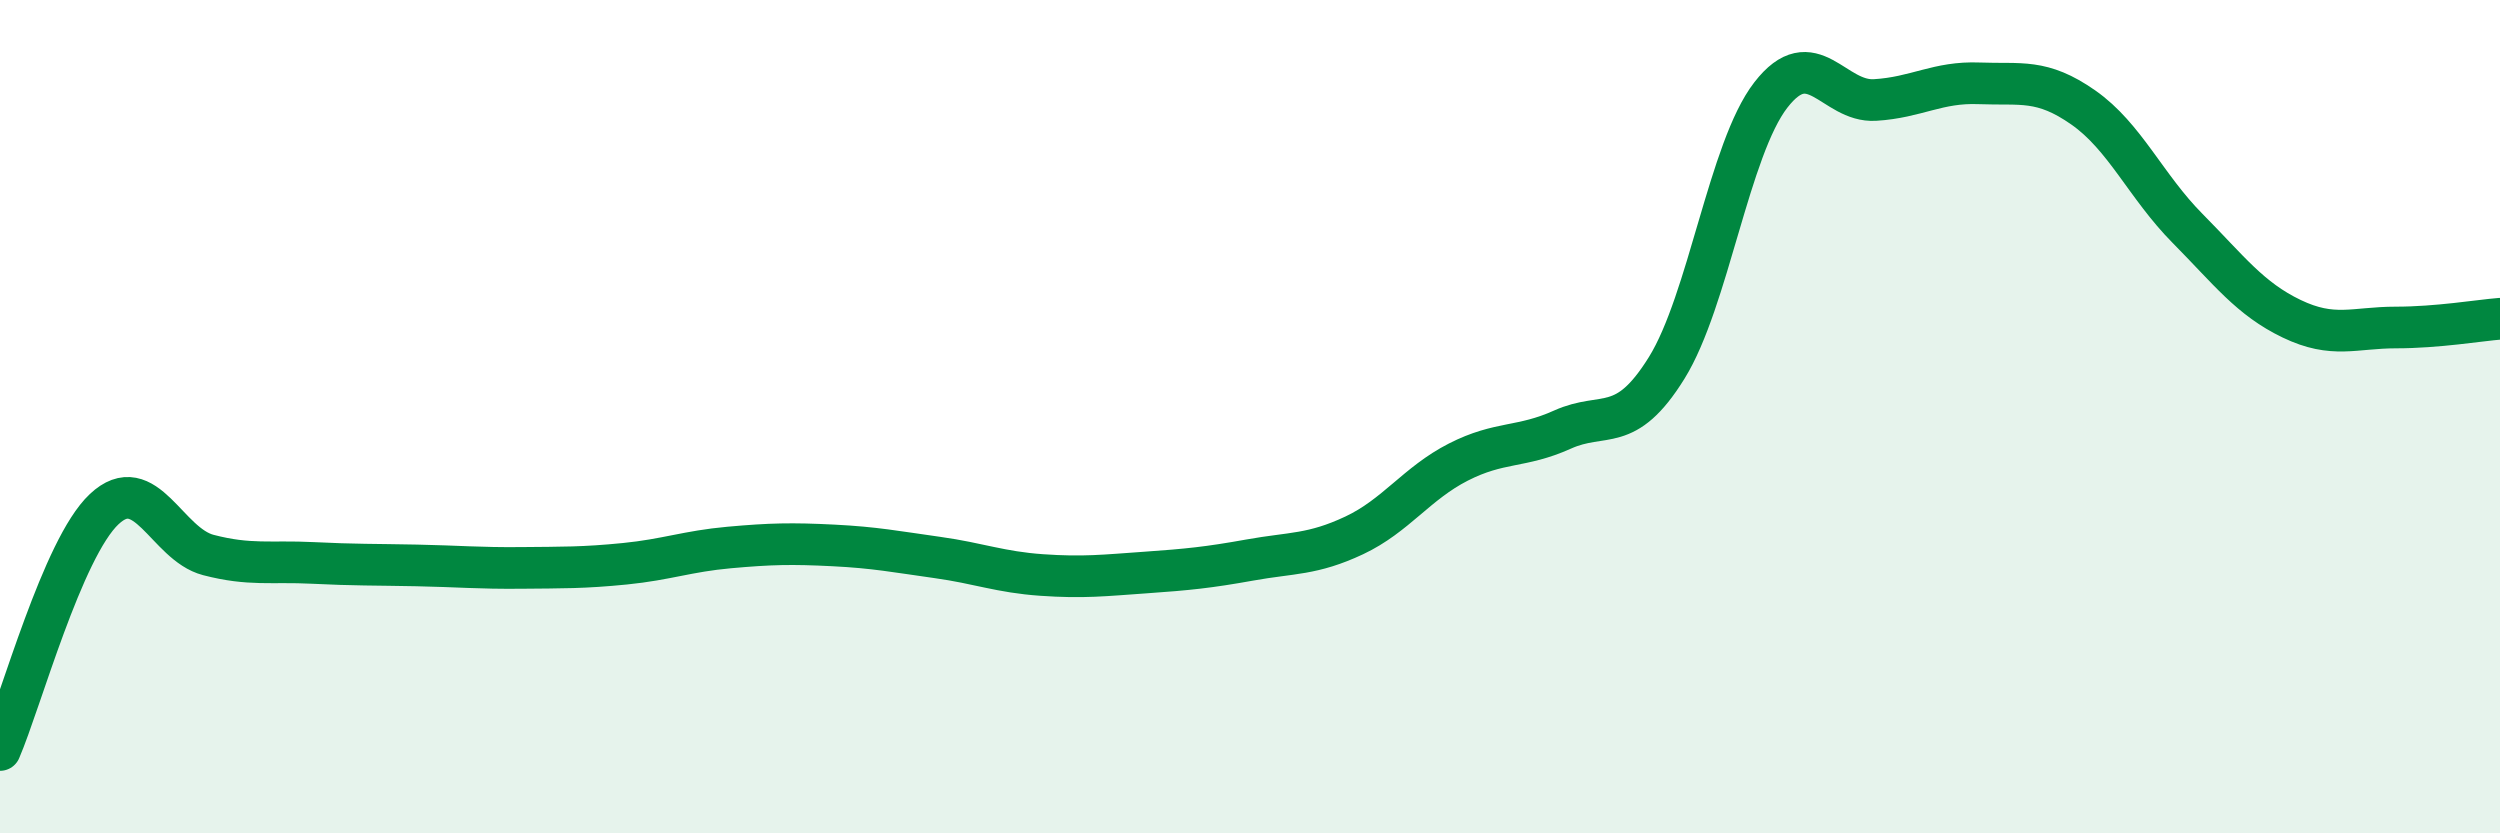 
    <svg width="60" height="20" viewBox="0 0 60 20" xmlns="http://www.w3.org/2000/svg">
      <path
        d="M 0,18 C 0.5,16.84 1.5,13.16 2.5,12.22 C 3.5,11.28 4,13.06 5,13.32 C 6,13.58 6.5,13.46 7.5,13.51 C 8.5,13.56 9,13.55 10,13.57 C 11,13.59 11.5,13.64 12.5,13.63 C 13.5,13.62 14,13.63 15,13.53 C 16,13.43 16.5,13.23 17.5,13.14 C 18.5,13.05 19,13.04 20,13.09 C 21,13.14 21.5,13.24 22.5,13.38 C 23.5,13.52 24,13.73 25,13.8 C 26,13.87 26.5,13.81 27.5,13.74 C 28.5,13.67 29,13.62 30,13.44 C 31,13.26 31.5,13.32 32.5,12.85 C 33.5,12.38 34,11.6 35,11.09 C 36,10.58 36.5,10.76 37.5,10.31 C 38.5,9.86 39,10.44 40,8.83 C 41,7.22 41.5,3.57 42.5,2.28 C 43.5,0.99 44,2.46 45,2.4 C 46,2.34 46.5,1.96 47.5,2 C 48.5,2.04 49,1.88 50,2.58 C 51,3.28 51.5,4.47 52.5,5.48 C 53.5,6.49 54,7.17 55,7.65 C 56,8.13 56.5,7.86 57.5,7.86 C 58.5,7.86 59.5,7.69 60,7.65L60 20L0 20Z"
        fill="#008740"
        opacity="0.1"
        stroke-linecap="round"
        stroke-linejoin="round"
      />
      <path
        d="M 0,18 C 0.5,16.84 1.5,13.16 2.5,12.22 C 3.5,11.28 4,13.06 5,13.32 C 6,13.58 6.5,13.46 7.5,13.51 C 8.5,13.56 9,13.55 10,13.57 C 11,13.59 11.5,13.64 12.5,13.63 C 13.5,13.62 14,13.63 15,13.53 C 16,13.43 16.5,13.23 17.5,13.14 C 18.5,13.05 19,13.04 20,13.09 C 21,13.14 21.5,13.24 22.5,13.38 C 23.5,13.52 24,13.73 25,13.8 C 26,13.87 26.5,13.81 27.5,13.74 C 28.5,13.67 29,13.62 30,13.44 C 31,13.26 31.5,13.32 32.5,12.85 C 33.5,12.38 34,11.6 35,11.09 C 36,10.58 36.5,10.76 37.5,10.31 C 38.5,9.86 39,10.44 40,8.83 C 41,7.22 41.5,3.57 42.5,2.28 C 43.5,0.99 44,2.46 45,2.4 C 46,2.34 46.5,1.96 47.5,2 C 48.5,2.04 49,1.88 50,2.58 C 51,3.28 51.5,4.47 52.5,5.48 C 53.5,6.49 54,7.17 55,7.65 C 56,8.13 56.5,7.86 57.5,7.86 C 58.5,7.86 59.5,7.69 60,7.65"
        stroke="#008740"
        stroke-width="1"
        fill="none"
        stroke-linecap="round"
        stroke-linejoin="round"
      />
    </svg>
  